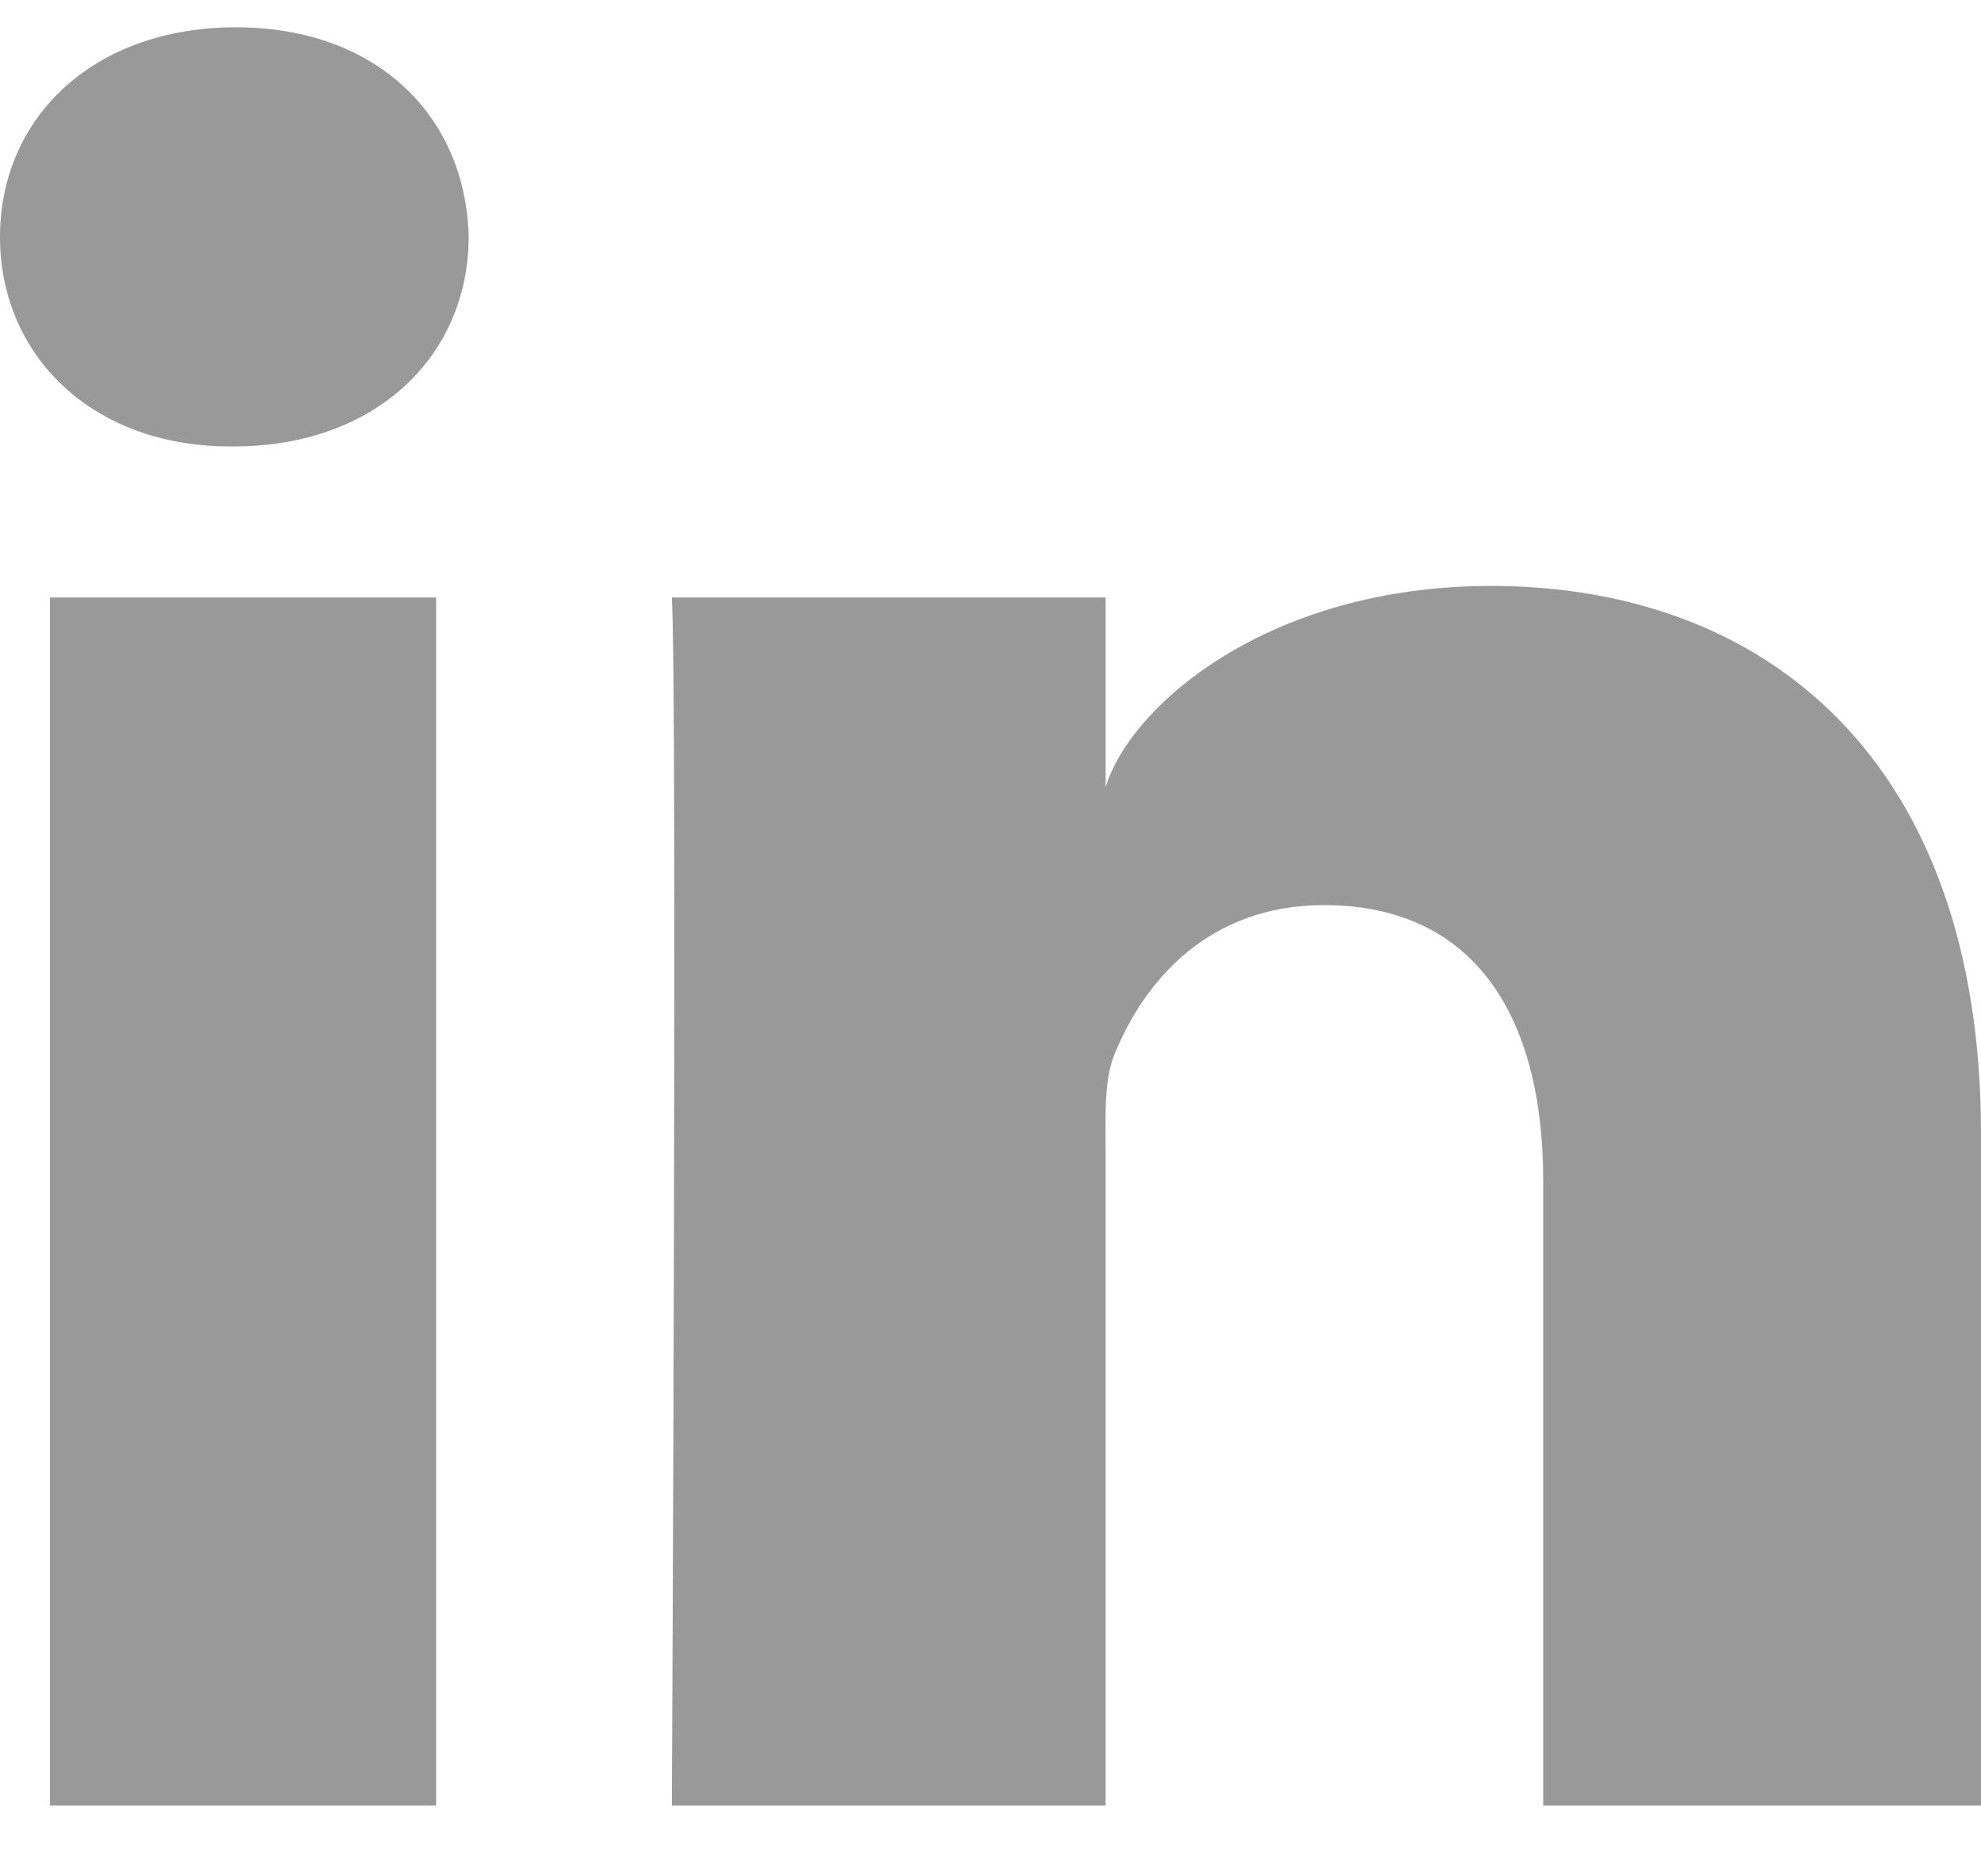 <?xml version="1.0" encoding="UTF-8"?>
<svg width="19px" height="18px" viewBox="0 0 19 18" version="1.1" xmlns="http://www.w3.org/2000/svg" xmlns:xlink="http://www.w3.org/1999/xlink">
    <!-- Generator: Sketch 54.1 (76490) - https://sketchapp.com -->
    <title>LinkedIn</title>
    <desc>Created with Sketch.</desc>
    <g id="Landing" stroke="none" stroke-width="1" fill="none" fill-rule="evenodd" opacity="0.4">
        <g id="Works" transform="translate(-1020, -4692)" fill="#000000">
            <g id="footer" transform="translate(0, 4616)">
                <g id="Group-26">
                    <g id="navigation" transform="translate(126, 60.207)">
                        <g id="socials" transform="translate(853, 16.055)">
                            <path d="M60,17.059 L55.801,17.059 L55.801,11.062 C55.801,9.492 55.144,8.421 53.699,8.421 C52.595,8.421 51.98,9.144 51.694,9.841 C51.587,10.091 51.604,10.439 51.604,10.788 L51.604,17.059 L47.444,17.059 C47.444,17.059 47.497,6.436 47.444,5.47 L51.604,5.47 L51.604,7.289 C51.849,6.494 53.179,5.359 55.3,5.359 C57.932,5.359 60,7.026 60,10.615 L60,17.059 L60,17.059 Z M43.236,4.021 L43.21,4.021 C41.869,4.021 41,3.135 41,2.012 C41,0.867 41.895,0 43.262,0 C44.628,0 45.468,0.865 45.495,2.009 C45.495,3.132 44.628,4.021 43.236,4.021 L43.236,4.021 L43.236,4.021 Z M41.479,5.47 L45.183,5.47 L45.183,17.059 L41.479,17.059 L41.479,5.47 L41.479,5.47 Z" id="LinkedIn"></path>
                        </g>
                    </g>
                </g>
            </g>
        </g>
    </g>
</svg>